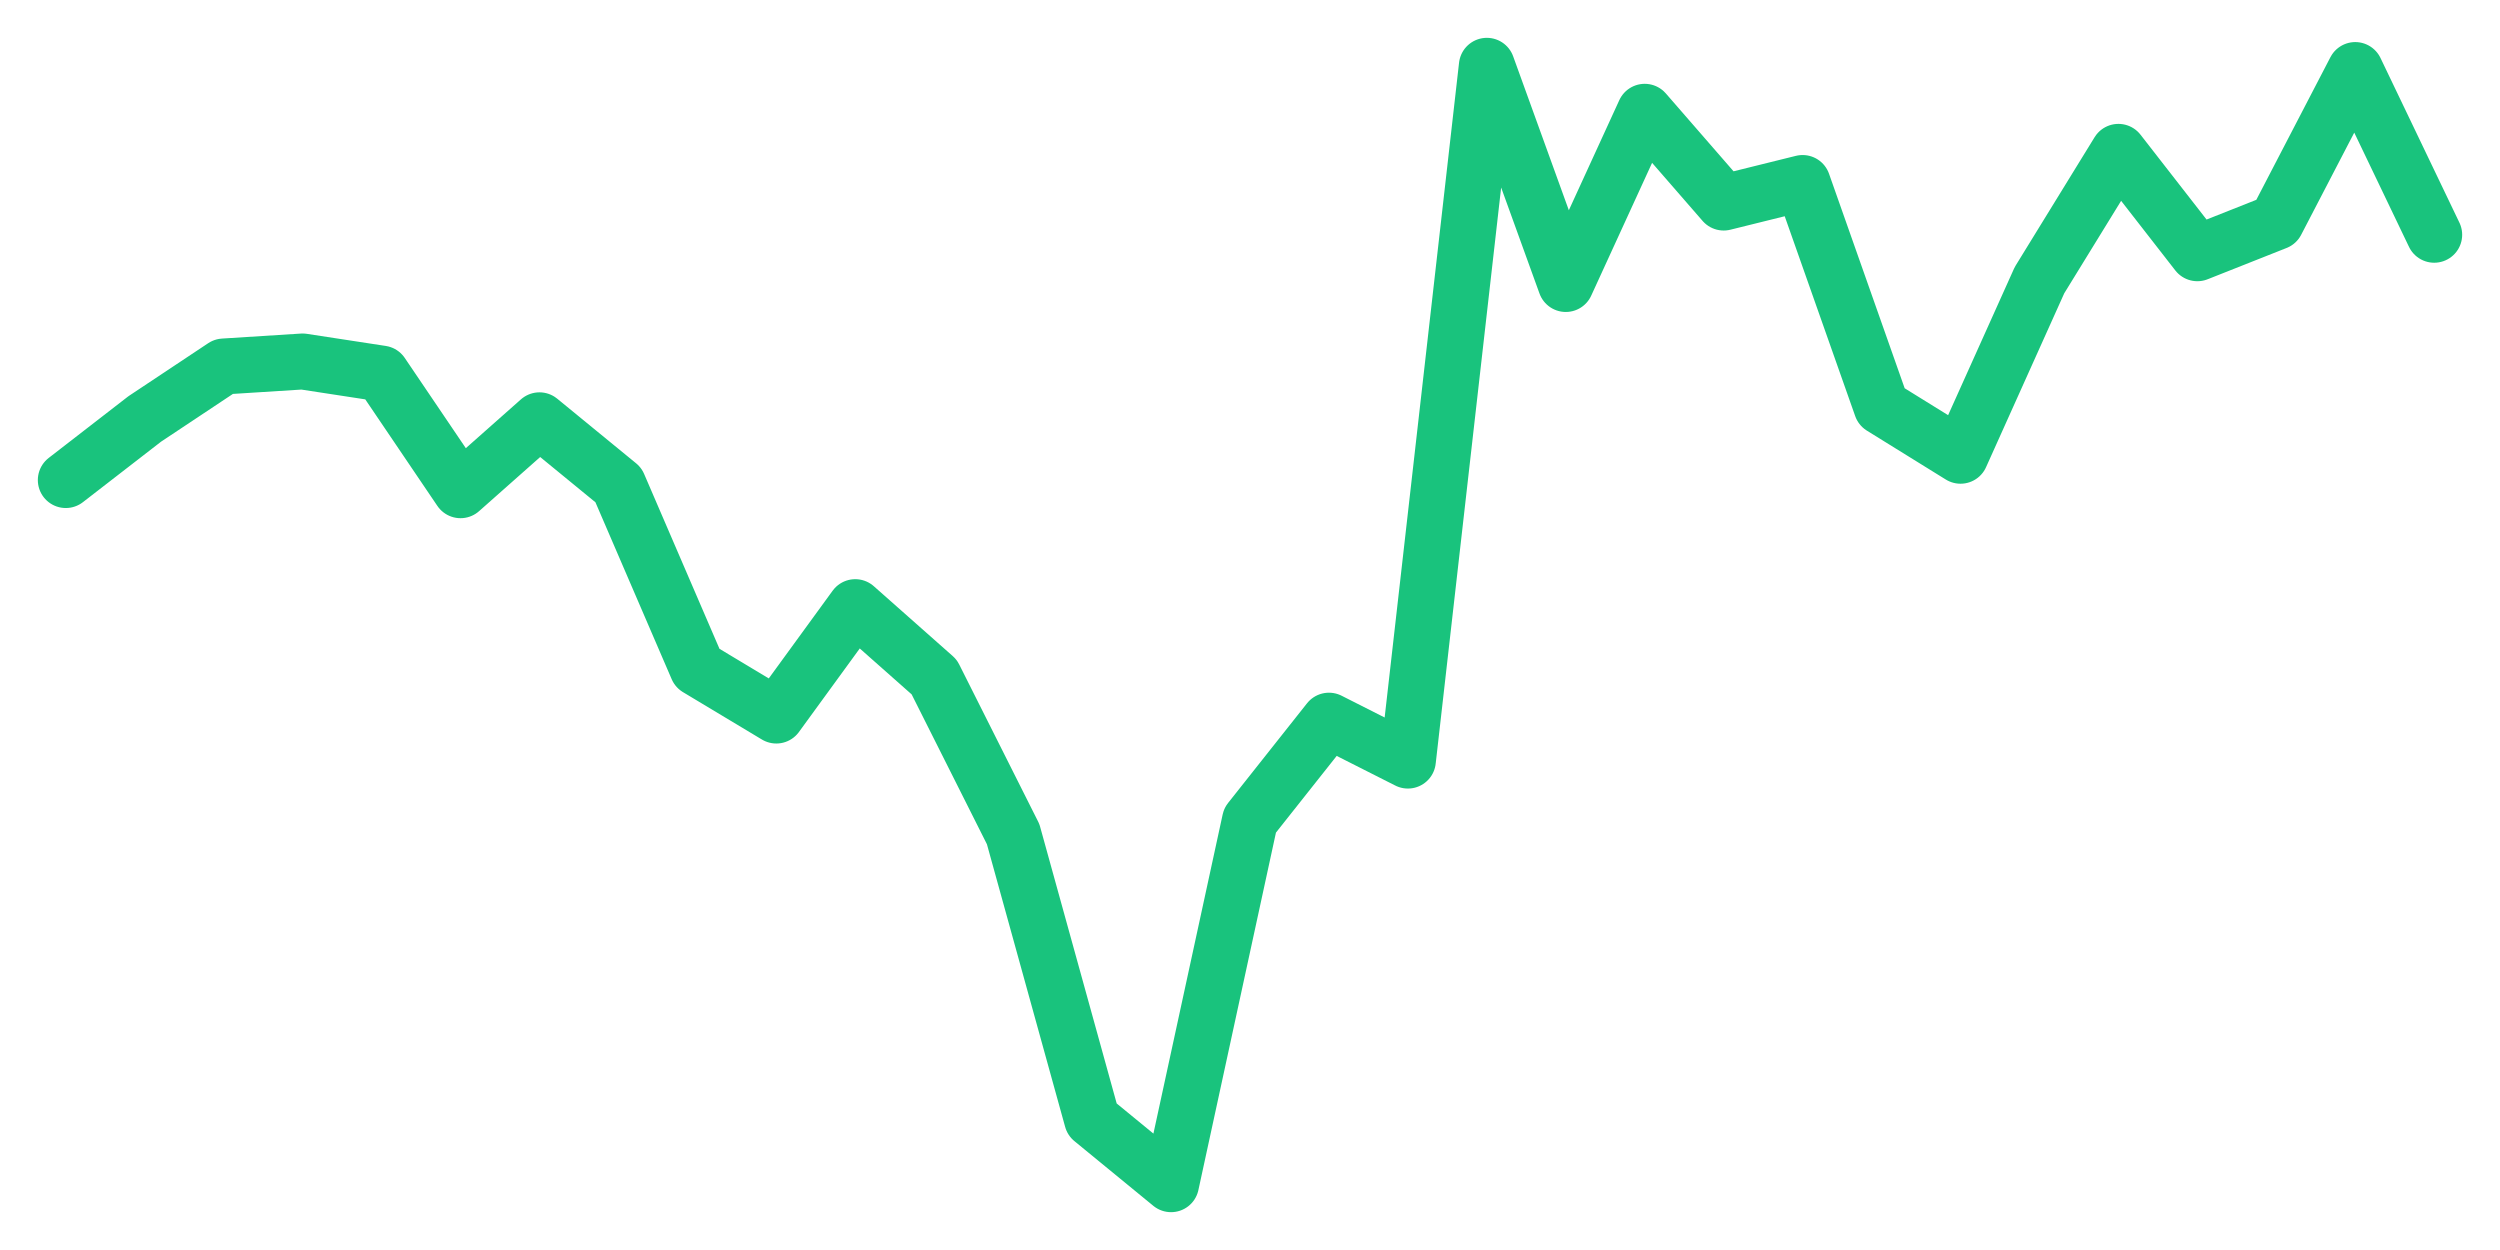 <svg xmlns="http://www.w3.org/2000/svg" width="76" height="38" viewBox="0 0 76 38">
  <path d="M2.000,14.594 L4.400,12.736 L6.800,11.141 L9.200,10.989 L11.600,11.357 L14.000,14.903 L16.400,12.777 L18.800,14.743 L21.200,20.312 L23.600,21.753 L26.000,18.457 L28.400,20.581 L30.800,25.359 L33.200,34.032 L35.600,36.000 L38.000,24.938 L40.400,21.908 L42.800,23.122 L45.200,2.000 L47.600,8.634 L50.000,3.398 L52.400,6.158 L54.800,5.563 L57.200,12.368 L59.600,13.855 L62.000,8.518 L64.400,4.616 L66.800,7.699 L69.200,6.748 L71.600,2.129 L74.000,7.137" fill="none" stroke="#19c37d" stroke-width="1.7" stroke-linecap="round" stroke-linejoin="round"/>
</svg>